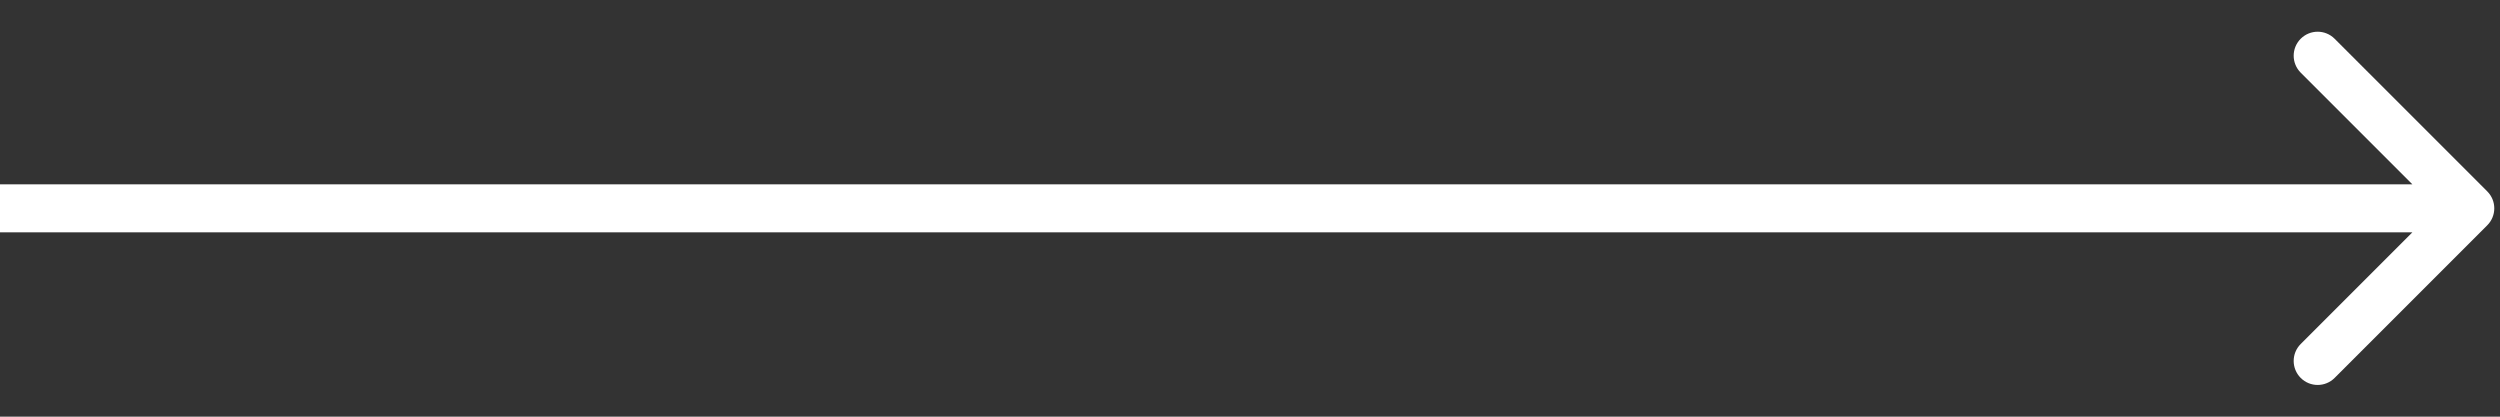 <?xml version="1.0" encoding="utf-8"?>
<svg xmlns="http://www.w3.org/2000/svg" fill="none" height="100%" overflow="visible" preserveAspectRatio="none" style="display: block;" viewBox="0 0 60 10" width="100%">
<rect x="0" y="0" width="60" height="10" fill="#333333" stroke="none"/>
<path d="M59.694 5.407C59.919 5.182 59.919 4.818 59.694 4.593L56.031 0.93C55.806 0.705 55.442 0.705 55.217 0.93C54.992 1.155 54.992 1.519 55.217 1.744L58.473 5L55.217 8.256C54.992 8.481 54.992 8.845 55.217 9.07C55.442 9.295 55.806 9.295 56.031 9.07L59.694 5.407ZM0 5V5.576H59.287V5V4.424H0V5Z" fill="white" id="Arrow 7"/>
</svg>